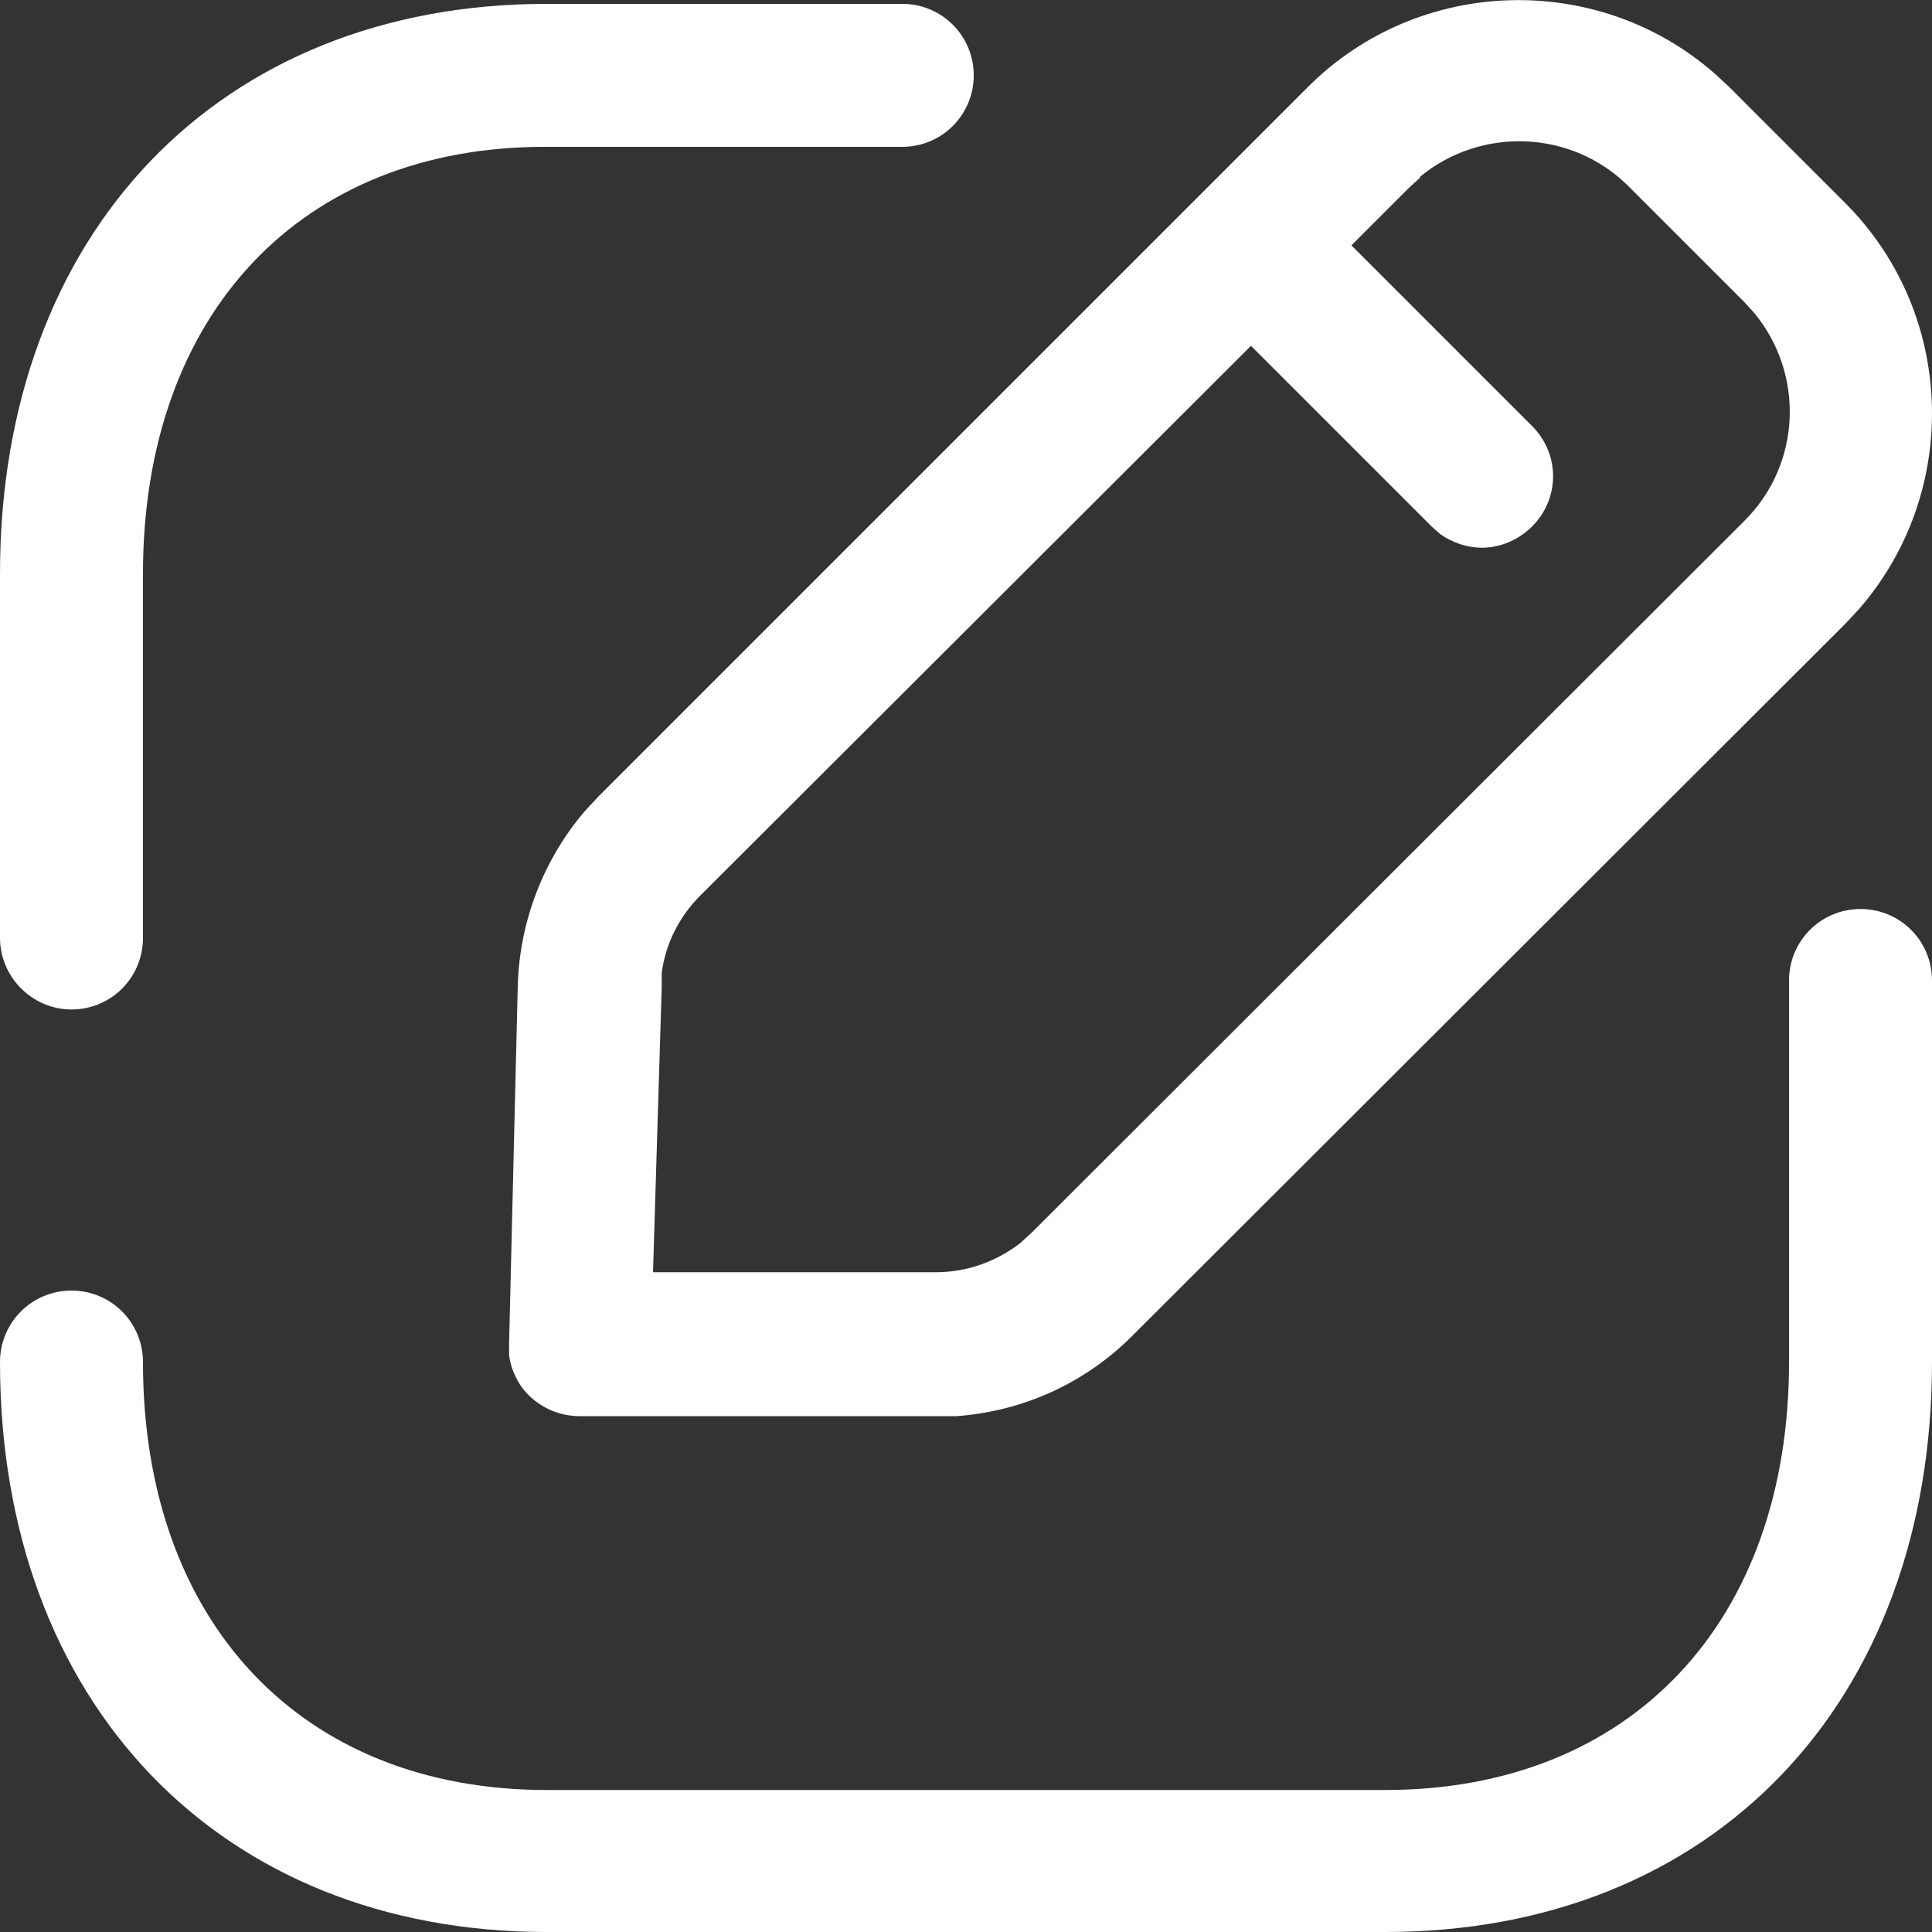 <?xml version="1.0" encoding="UTF-8"?>
<svg id="Layer_2" data-name="Layer 2" xmlns="http://www.w3.org/2000/svg" viewBox="0 0 20 20">
  <rect x="0" y="0" width="20" height="20" fill="#333333" stroke="none"/>
  <defs>
    <style>
      .cls-1 {
        fill: #fff;
      }
    </style>
  </defs>
  <g id="Layer_1-2" data-name="Layer 1">
    <g id="Iconly_Broken_Edit-Square" data-name="Iconly/Broken/Edit-Square">
      <g id="Edit-Square">
        <path class="cls-1" d="M19.26,9.41c.41,0,.74.33.74.74h0v3.95c0,3.53-2.27,5.9-5.66,5.9H5.66c-3.38,0-5.66-2.37-5.66-5.9,0-.41.33-.74.74-.74s.74.33.74.74c0,2.69,1.64,4.43,4.18,4.43h8.68c2.54,0,4.18-1.74,4.18-4.43h0v-3.95c0-.41.33-.74.74-.74ZM17.76.77l.14.13,1.2,1.2c.58.58.9,1.36.9,2.18,0,.75-.27,1.47-.76,2.03l-.14.15-7.38,7.37c-.49.49-1.13.78-1.82.83h-.21s-3.69,0-3.69,0c-.2,0-.39-.08-.53-.22-.11-.11-.18-.26-.2-.41v-.12s.09-3.71.09-3.71c.02-.67.27-1.31.7-1.81l.14-.15L13.54.9c1.15-1.15,3.01-1.2,4.22-.13ZM14.7,1.84l-.11.1-.6.6,1.87,1.87c.29.29.29.75,0,1.04-.14.14-.33.22-.52.22-.15,0-.3-.05-.43-.14l-.09-.08-1.87-1.87-5.7,5.69c-.22.22-.36.5-.4.8v.15s-.09,2.95-.09,2.95h2.93c.32,0,.62-.11.87-.3l.12-.11,7.38-7.37c.59-.59.62-1.52.1-2.15l-.1-.11-1.2-1.2c-.59-.59-1.53-.62-2.16-.1ZM9.34.04c.41,0,.74.33.74.74s-.33.74-.74.74h-3.68C3.12,1.51,1.48,3.25,1.48,5.94h0v3.77c0,.41-.33.74-.74.74S0,10.11,0,9.71H0v-3.77C0,2.41,2.27.04,5.66.04h3.68Z"/>
      </g>
    </g>
  </g>
</svg>